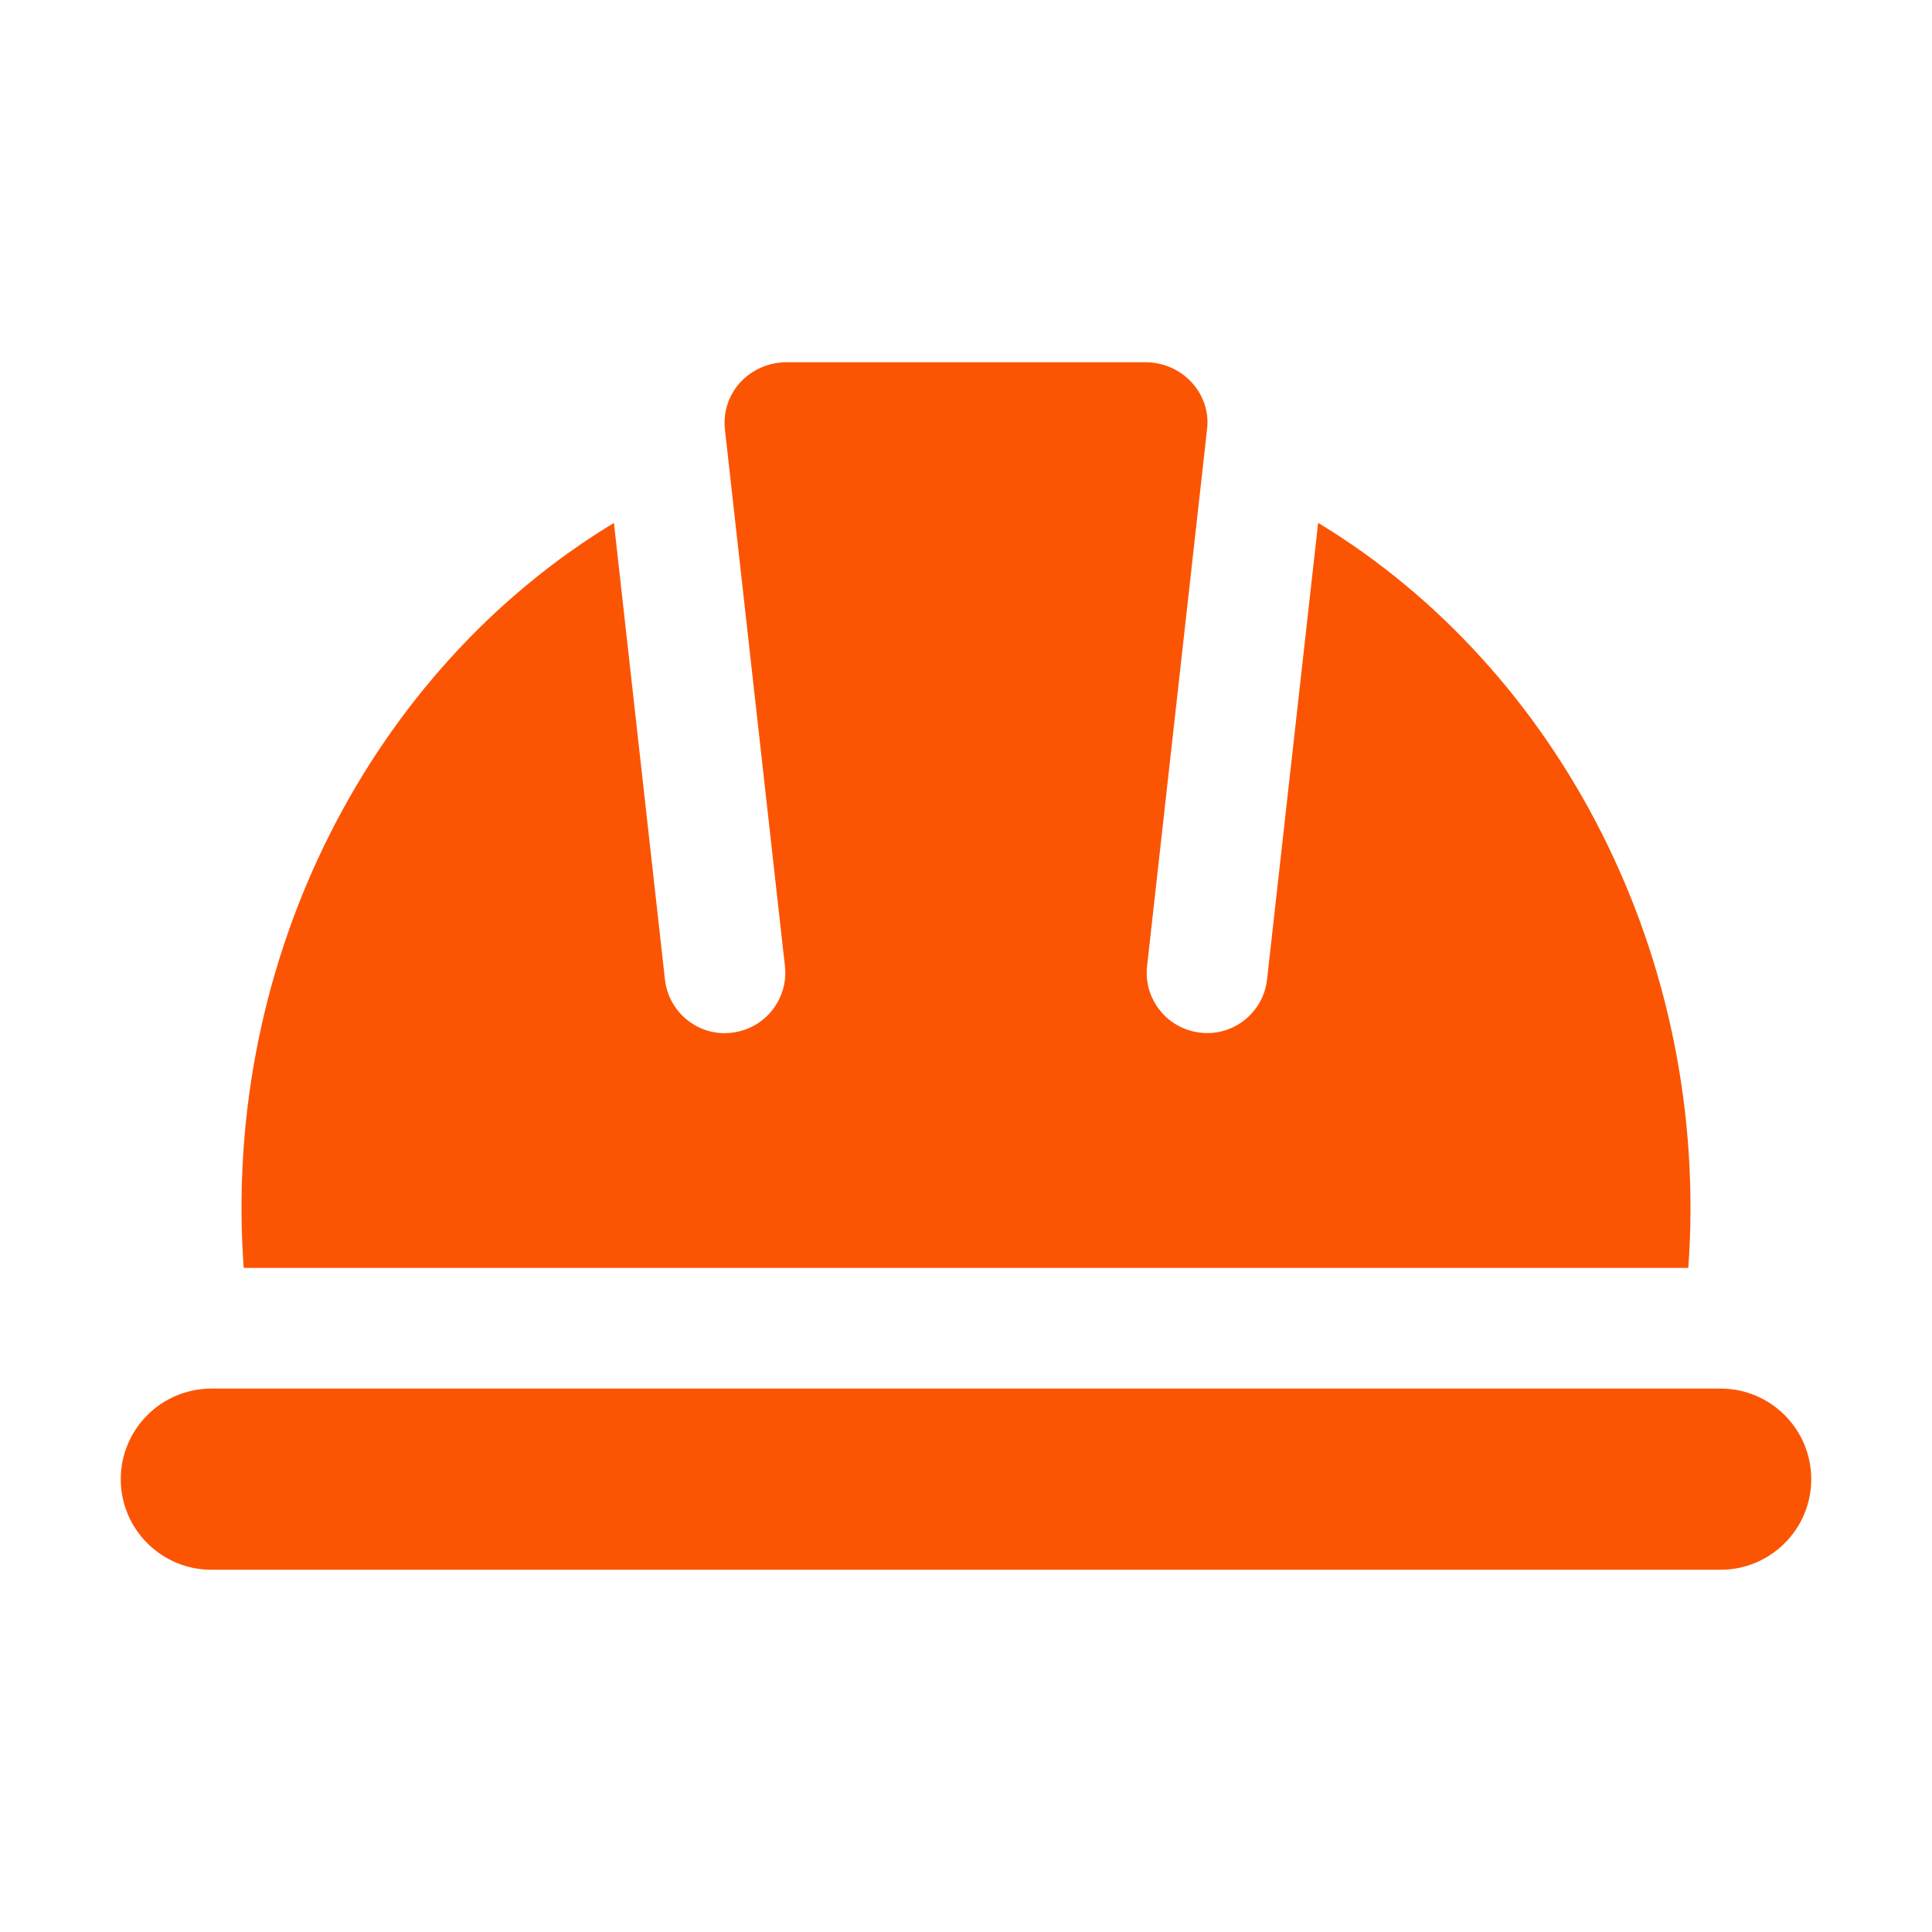 <svg xmlns="http://www.w3.org/2000/svg" width="30" height="30" viewBox="0 0 30 30" fill="none"><path d="M26.216 19.688H3.784C3.438 14.89 5.773 10.395 9.533 8.12L10.325 15.208C10.382 15.723 10.846 16.098 11.36 16.036C11.875 15.978 12.246 15.515 12.188 15L11.256 6.664C11.228 6.401 11.314 6.138 11.489 5.944C11.673 5.741 11.935 5.625 12.213 5.625H17.787C18.064 5.625 18.327 5.741 18.51 5.944C18.686 6.139 18.772 6.397 18.745 6.648L17.812 15C17.754 15.515 18.125 15.978 18.64 16.035C19.15 16.095 19.618 15.725 19.675 15.207L20.468 8.119C24.227 10.395 26.562 14.89 26.216 19.688Z" fill="#FB5503"></path><path d="M28.125 22.969C28.125 23.744 27.494 24.375 26.719 24.375H3.281C2.506 24.375 1.875 23.744 1.875 22.969C1.875 22.193 2.506 21.562 3.281 21.562H26.719C27.494 21.562 28.125 22.193 28.125 22.969Z" fill="#FB5503"></path></svg>